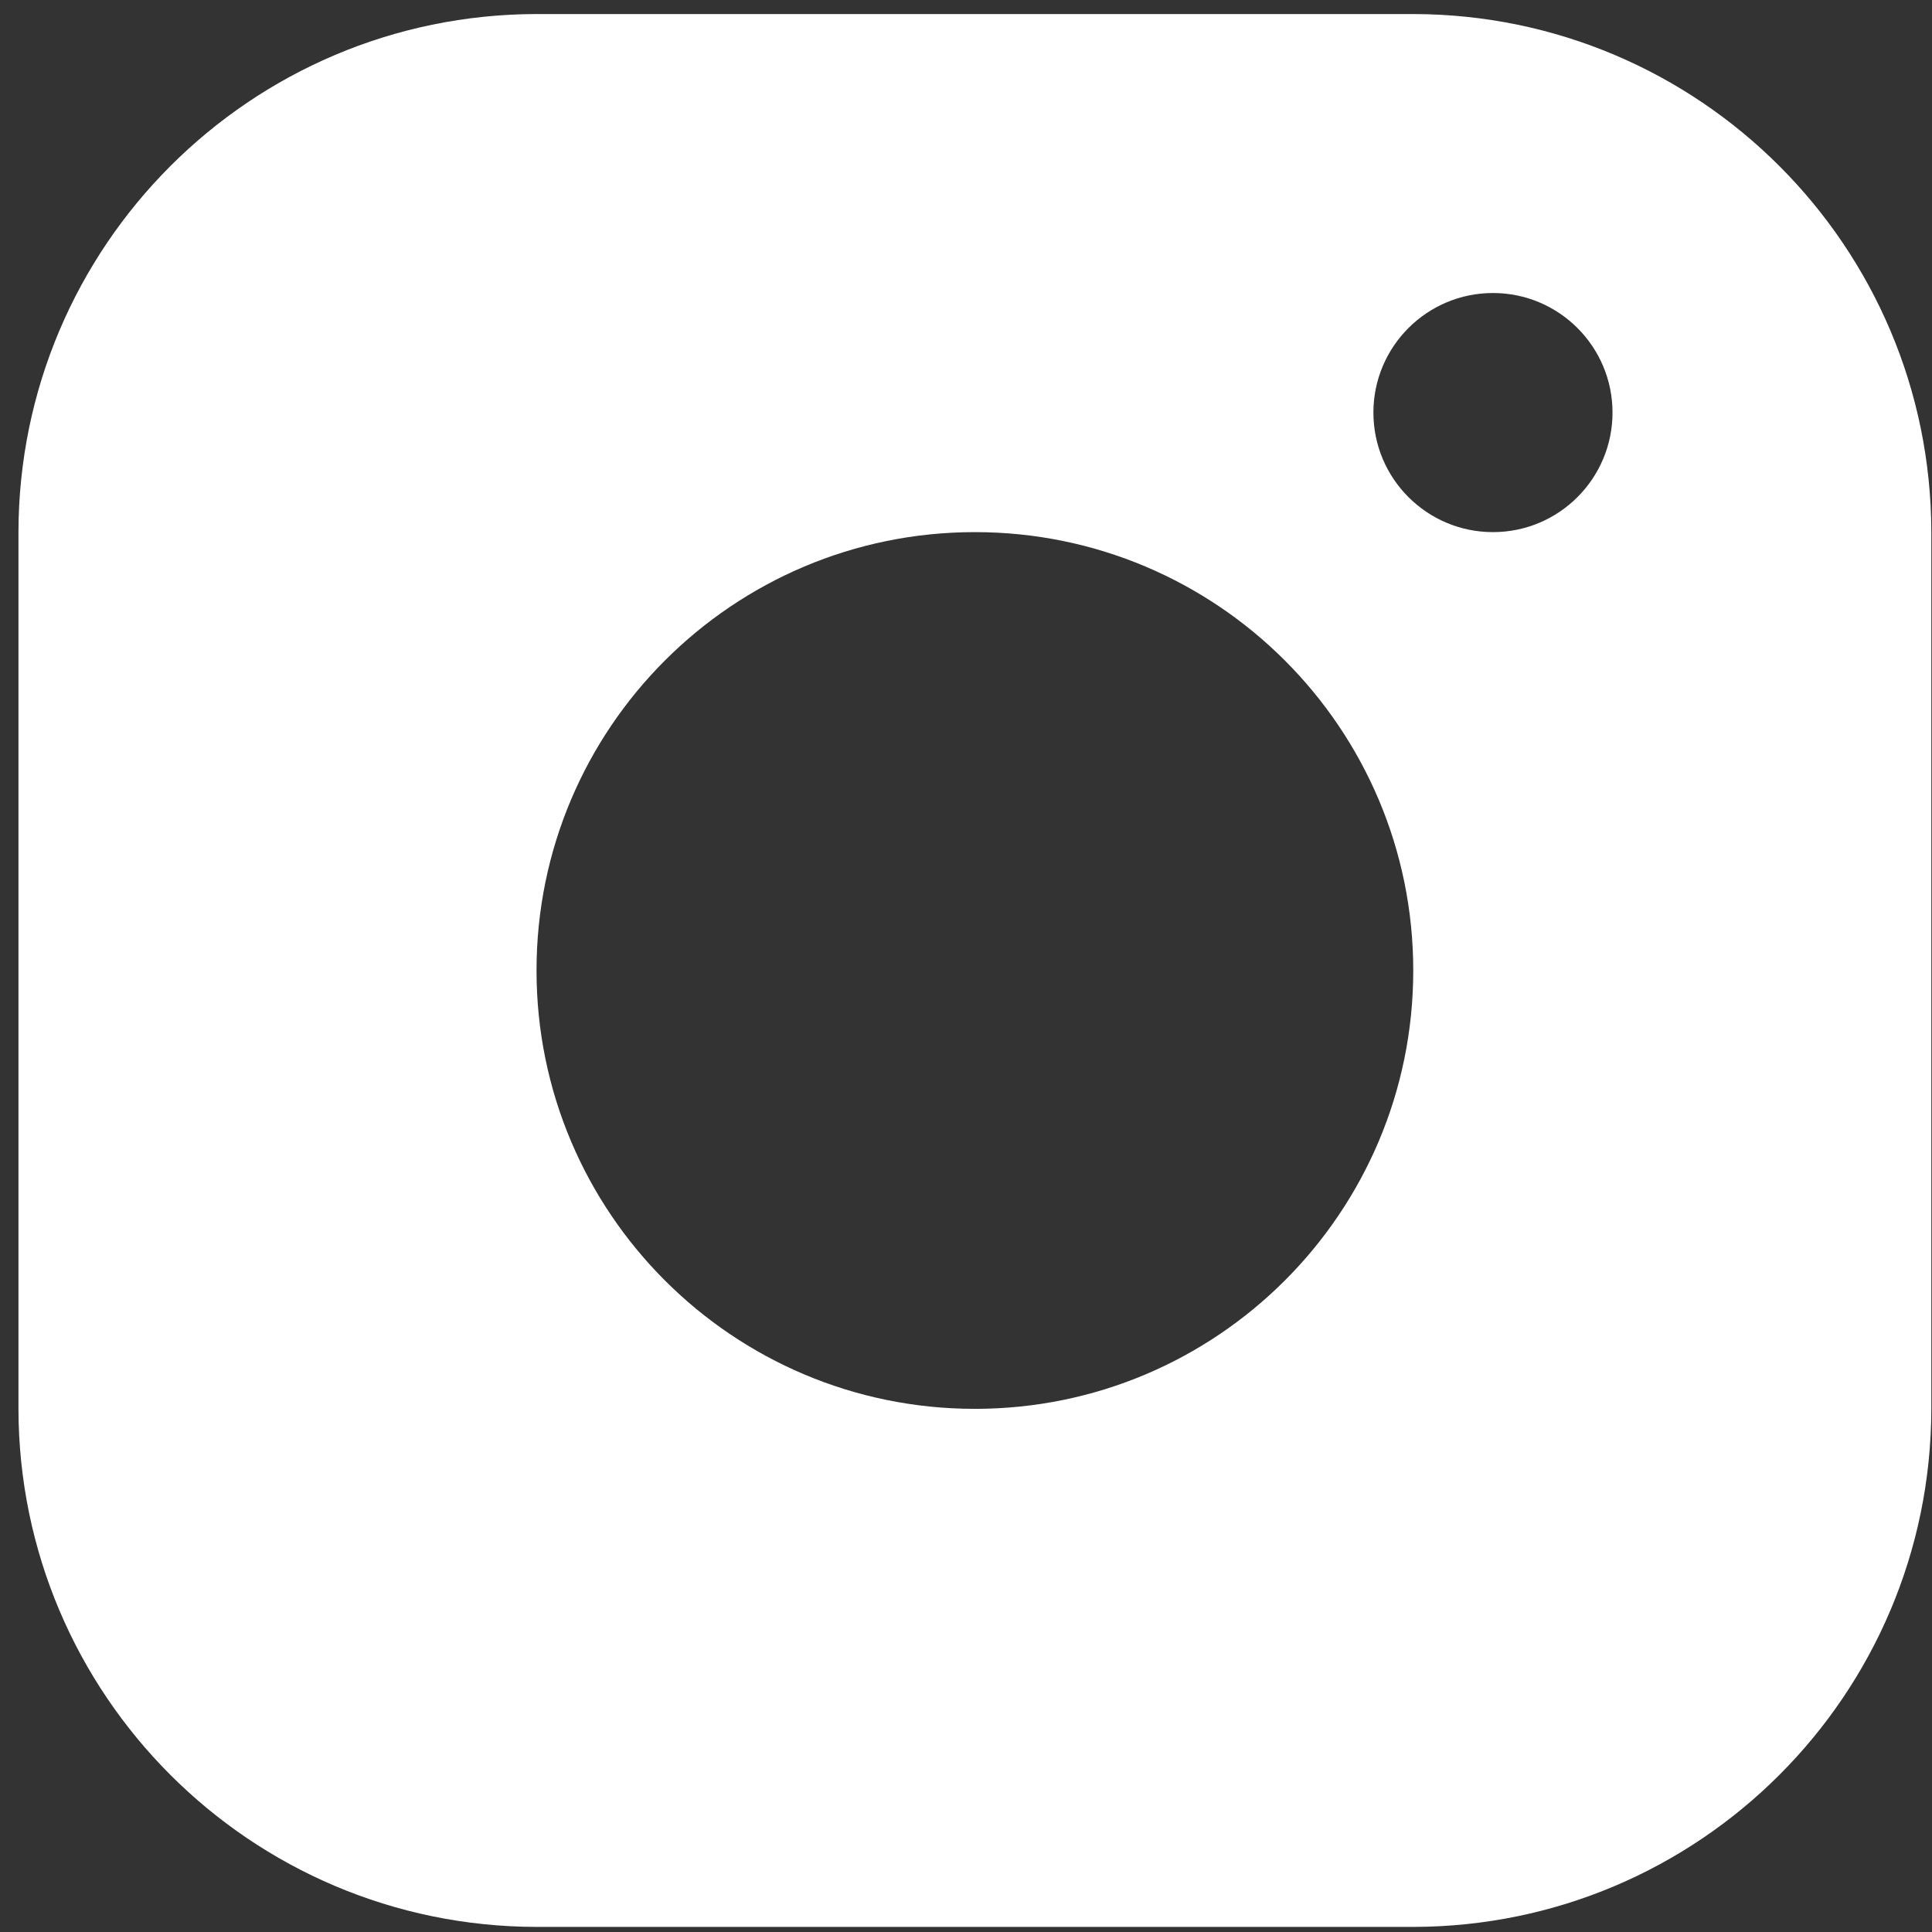 <svg width="101" height="101" viewBox="0 0 101 101" fill="none" xmlns="http://www.w3.org/2000/svg">
<rect x="0" y="0" width="101" height="101" fill="#333333" stroke="none"/>
<path d="M73.881 0.734H28.048C13.098 0.759 0.99 12.868 0.965 27.818V73.651C0.99 88.601 13.098 100.709 28.048 100.734H73.881C88.831 100.709 100.94 88.601 100.965 73.651V27.818C100.94 12.868 88.831 0.759 73.881 0.734ZM50.965 73.651C38.306 73.651 28.048 63.393 28.048 50.734C28.048 38.076 38.306 27.818 50.965 27.818C63.623 27.818 73.881 38.076 73.881 50.734C73.881 63.393 63.623 73.651 50.965 73.651ZM78.048 27.818C74.598 27.818 71.798 25.018 71.798 21.568C71.798 18.118 74.598 15.318 78.048 15.318C81.498 15.318 84.298 18.118 84.298 21.568C84.298 25.018 81.498 27.818 78.048 27.818Z" fill="white"/>
</svg>

